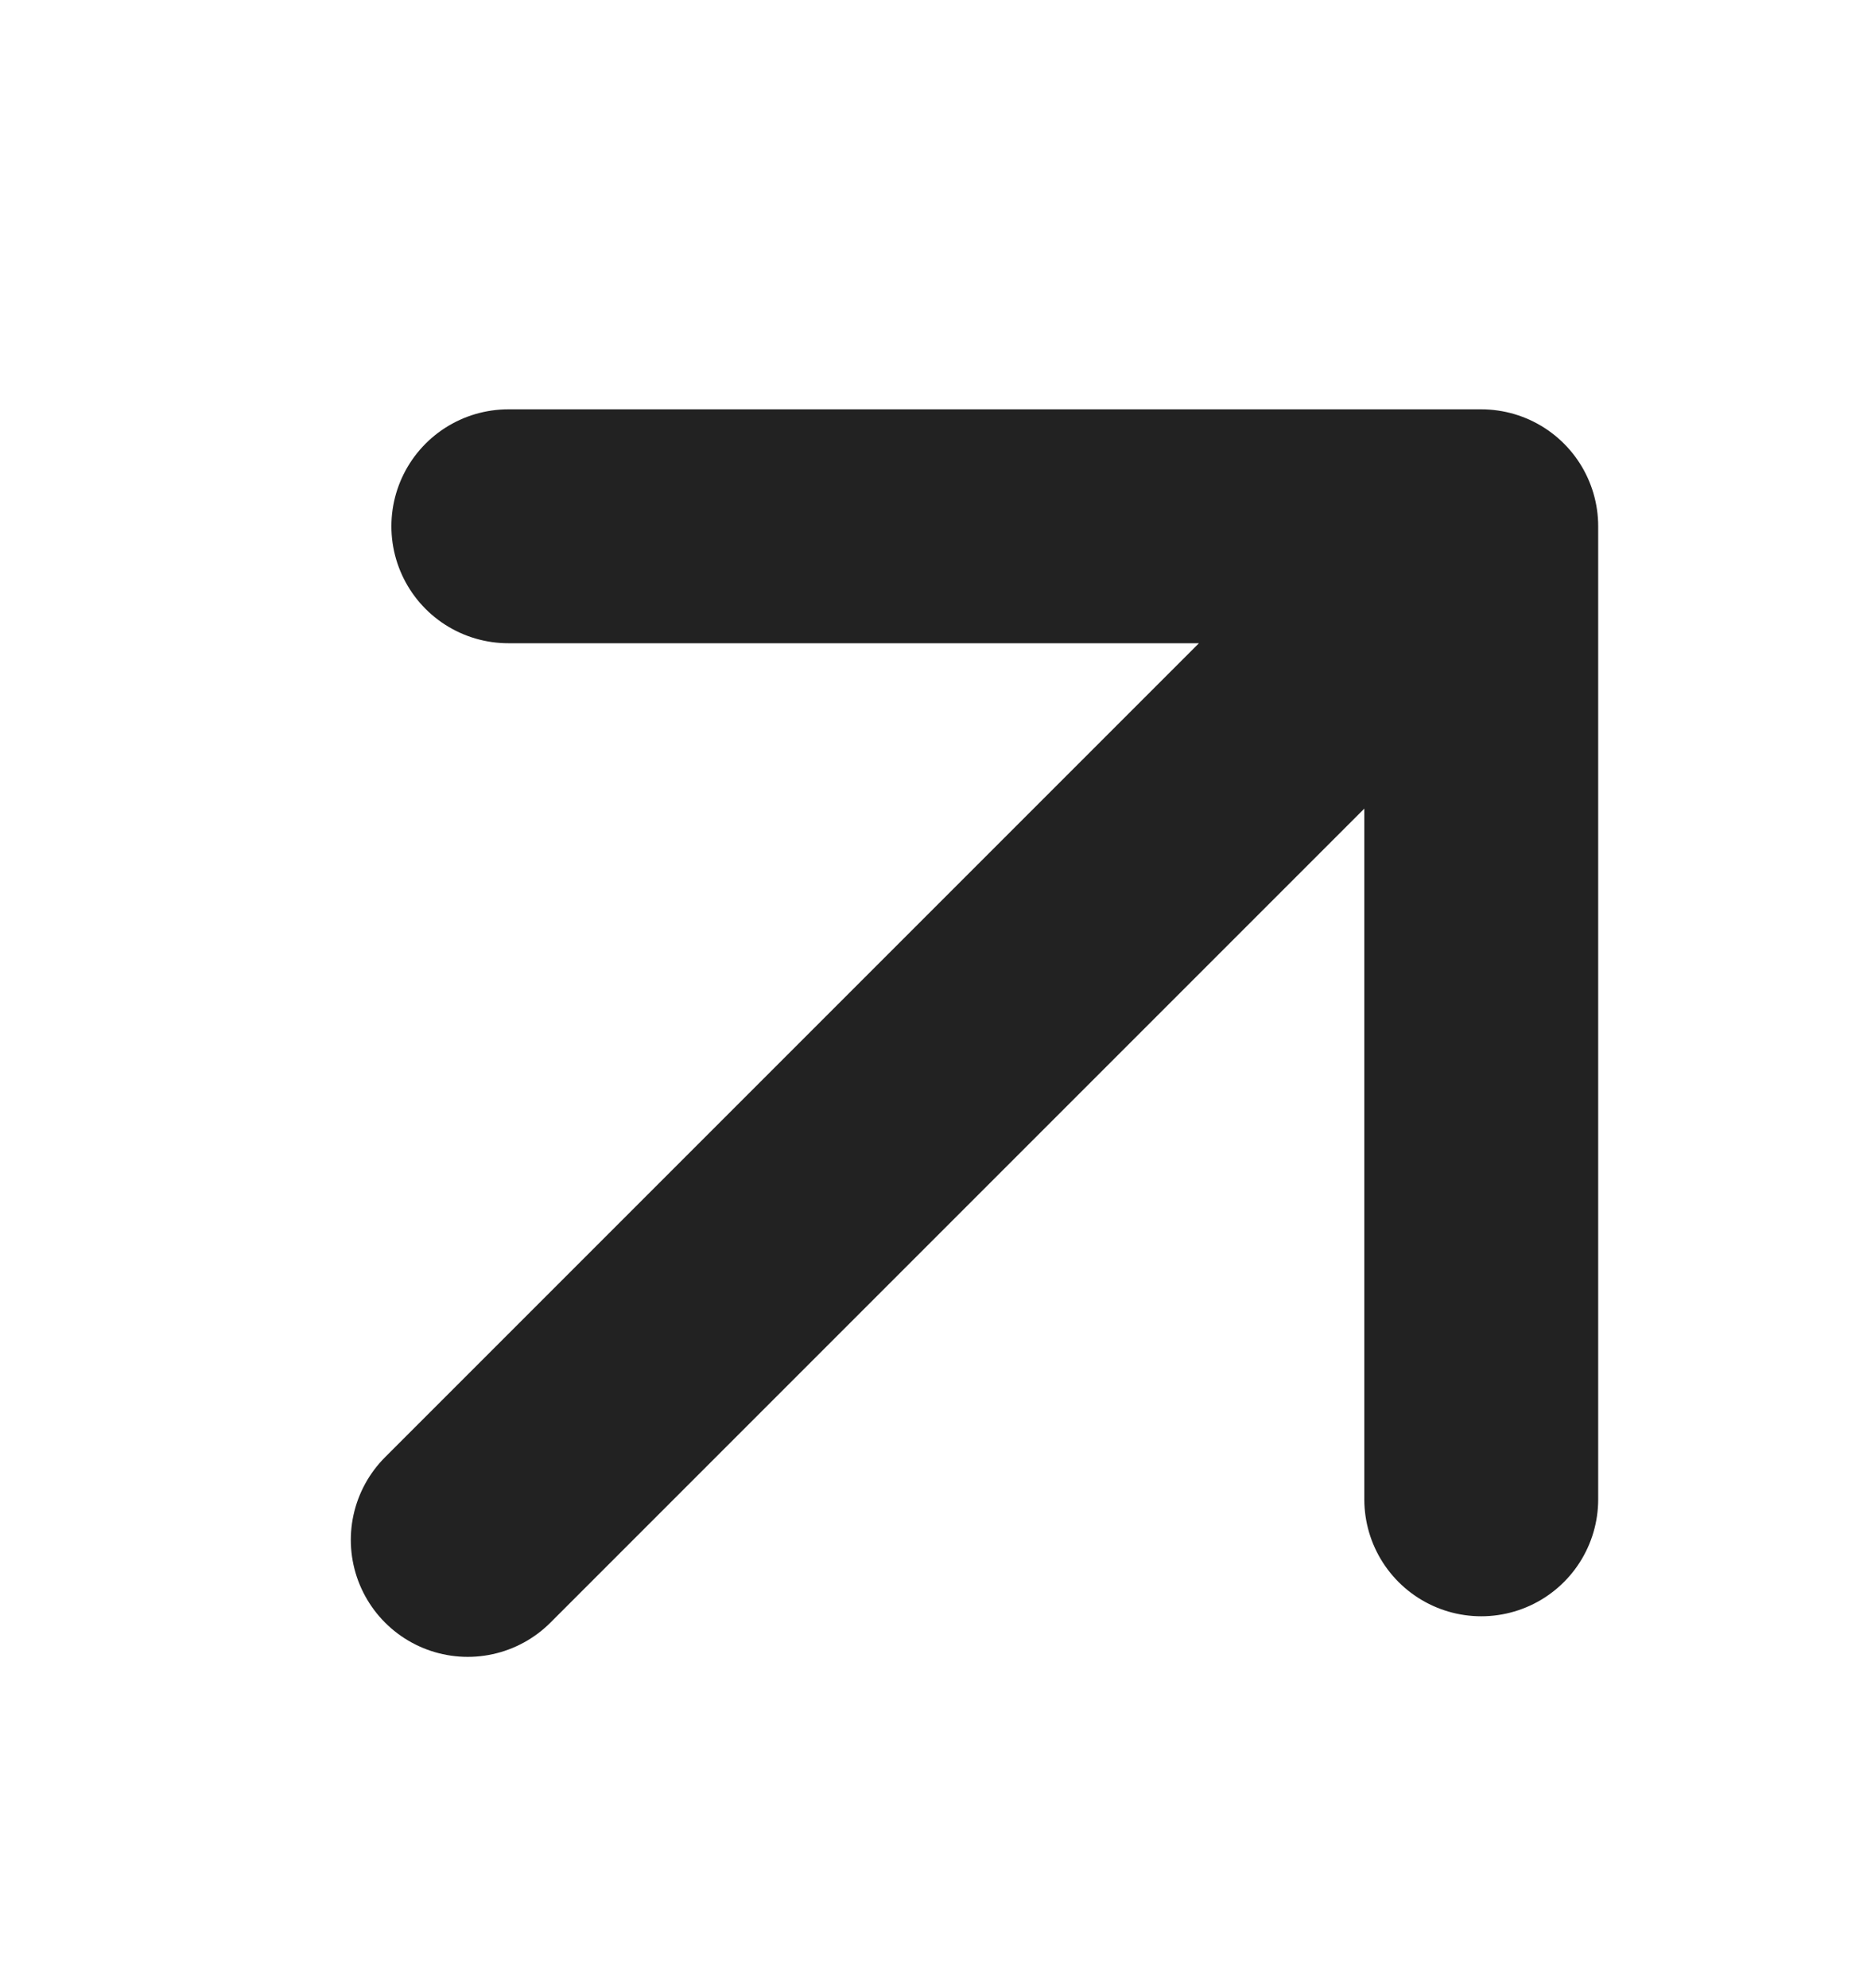 <svg width="16" height="17" viewBox="0 0 16 17" fill="none" xmlns="http://www.w3.org/2000/svg">
<path d="M4 13.167L12.667 4.5M12.667 4.5V12.82M12.667 4.5H4.347" stroke="#222222" stroke-width="2" stroke-linecap="round" stroke-linejoin="round"/>
</svg>
